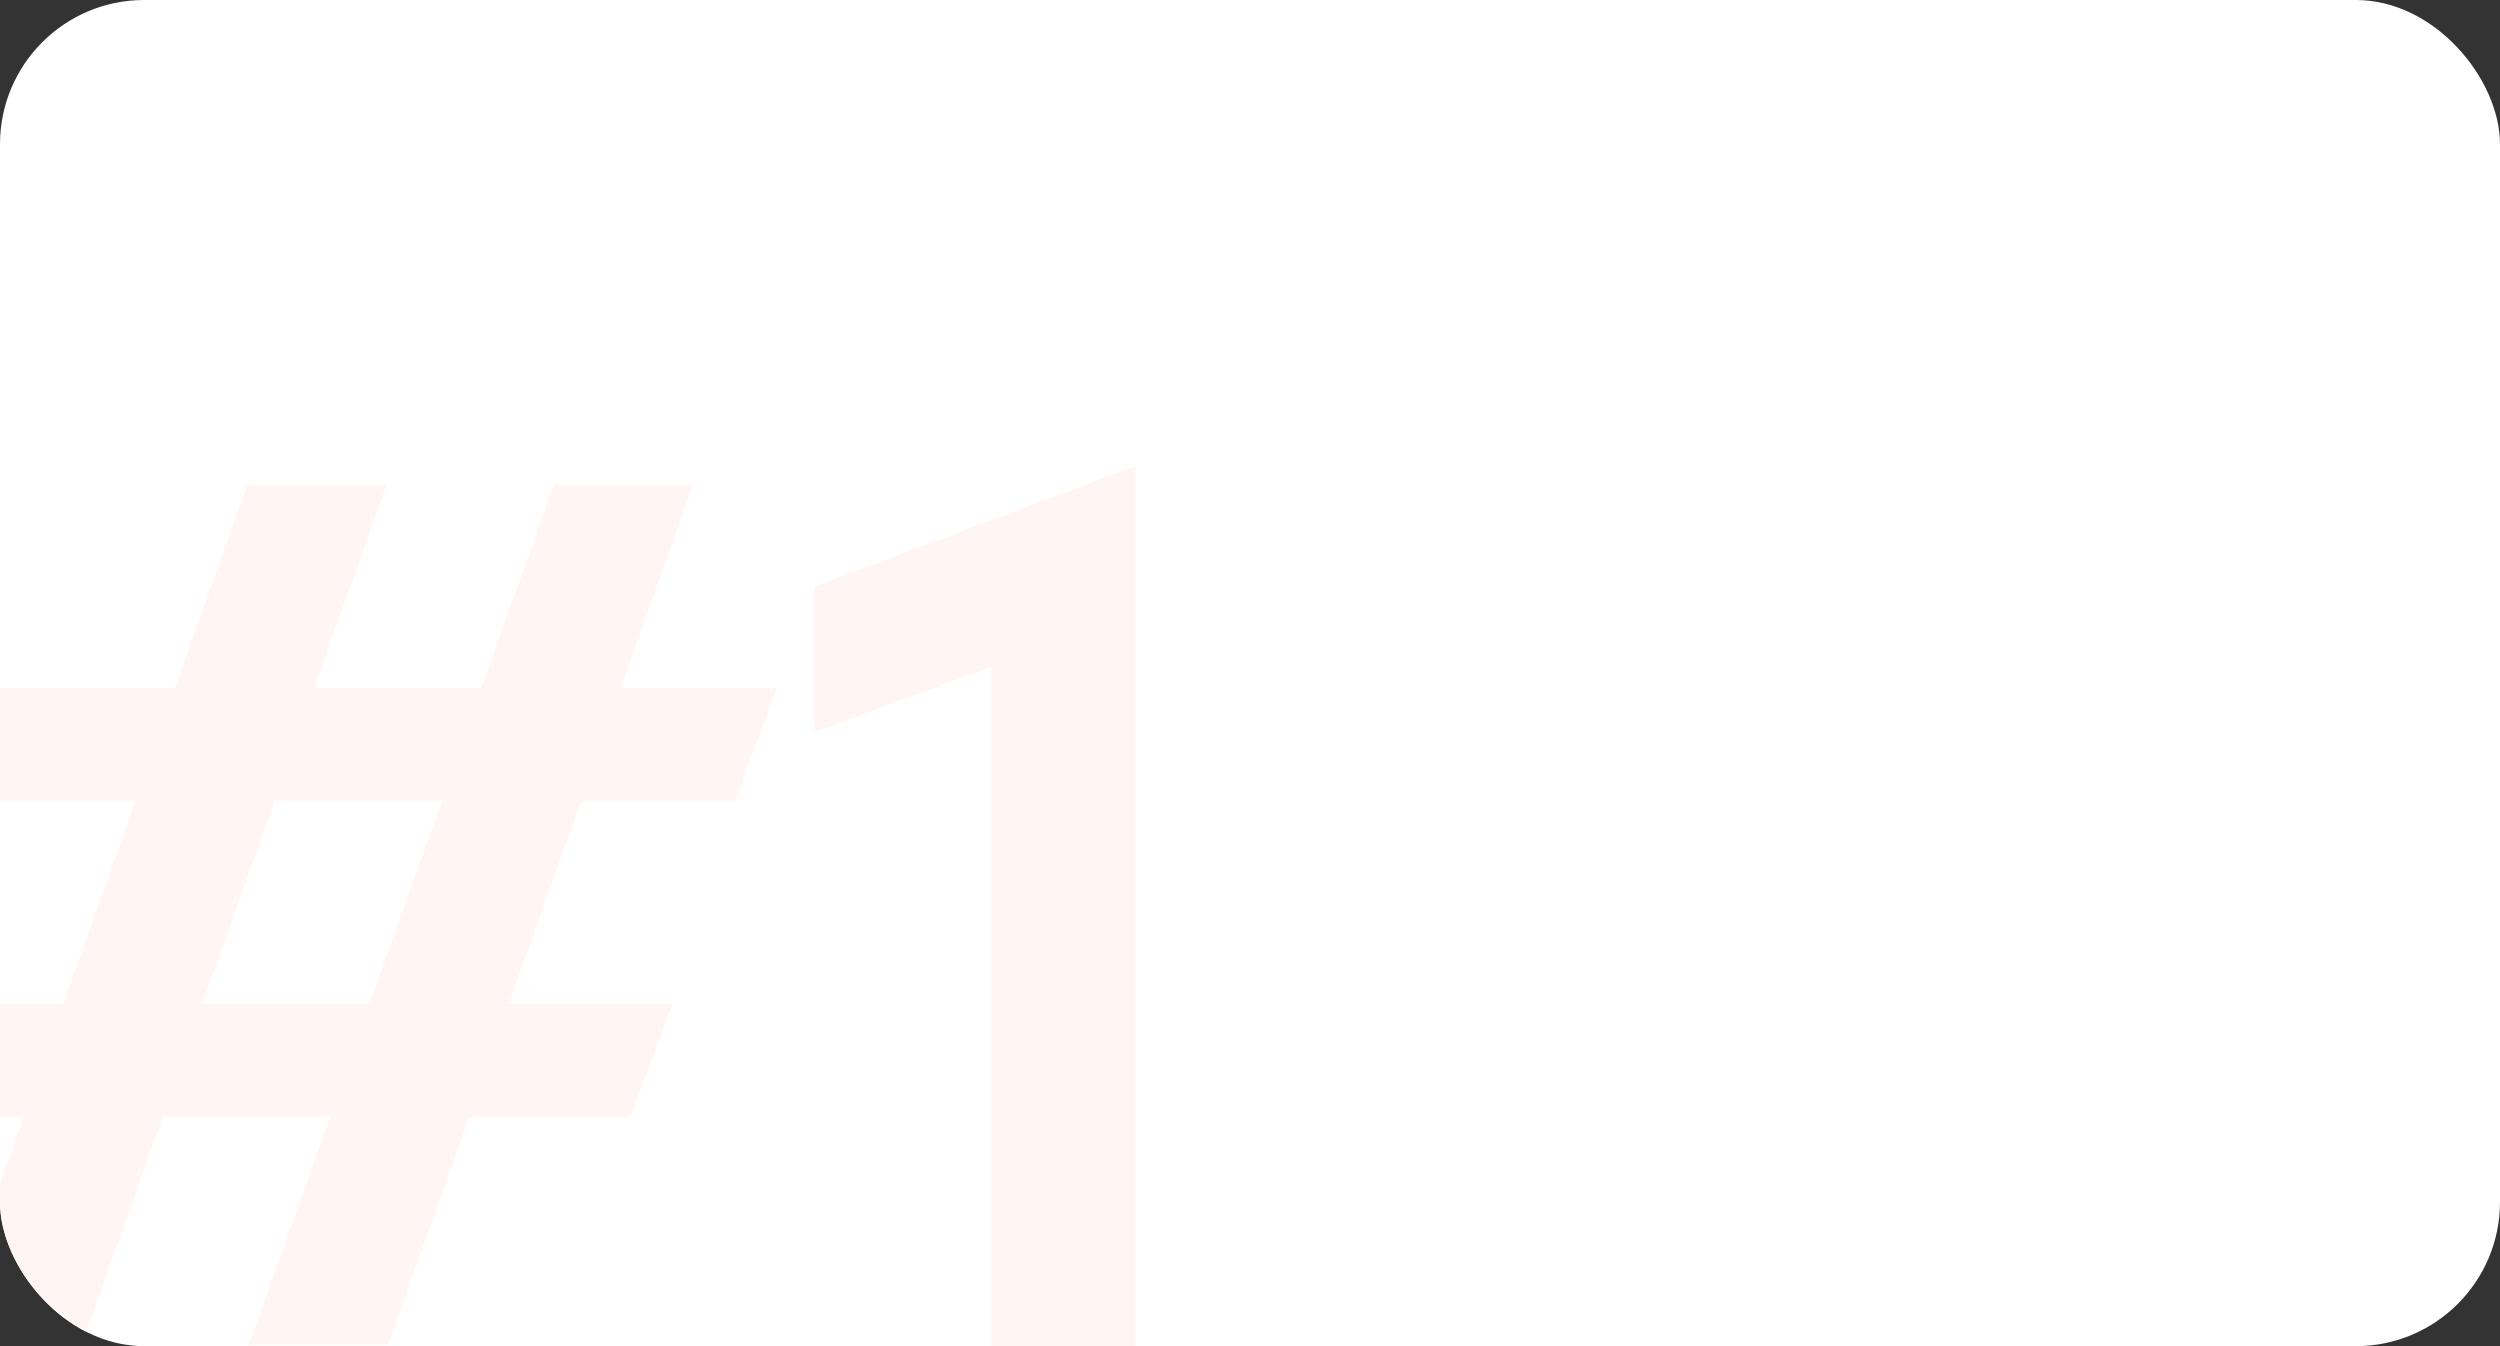 <?xml version="1.0" encoding="UTF-8"?> <svg xmlns="http://www.w3.org/2000/svg" width="260" height="140" viewBox="0 0 260 140" fill="none"><rect x="0" y="0" width="260" height="140" fill="#333333" stroke="none"/><g clip-path="url(#clip0_724_251)"><rect width="260" height="140" rx="15" fill="white"></rect><path d="M80.792 71.52L76.44 83.296H60.44L52.888 104.416H69.912L65.56 116.192H48.792L40.344 139.872H25.88L34.328 116.192H16.92L8.472 139.872H-5.992L2.456 116.192H-15.208L-10.984 104.416H6.552L14.104 83.296H-4.328L-0.104 71.52H18.2L25.752 50.4H40.216L32.664 71.52H50.072L57.624 50.4H72.088L64.536 71.52H80.792ZM21.016 104.416H38.424L45.976 83.296H28.568L21.016 104.416ZM84.676 76.128V61.024L118.084 48.48V140H103.108V69.344L84.676 76.128Z" fill="#FFF6F3"></path></g><defs><clipPath id="clip0_724_251"><rect width="260" height="140" rx="15" fill="white"></rect></clipPath></defs></svg> 